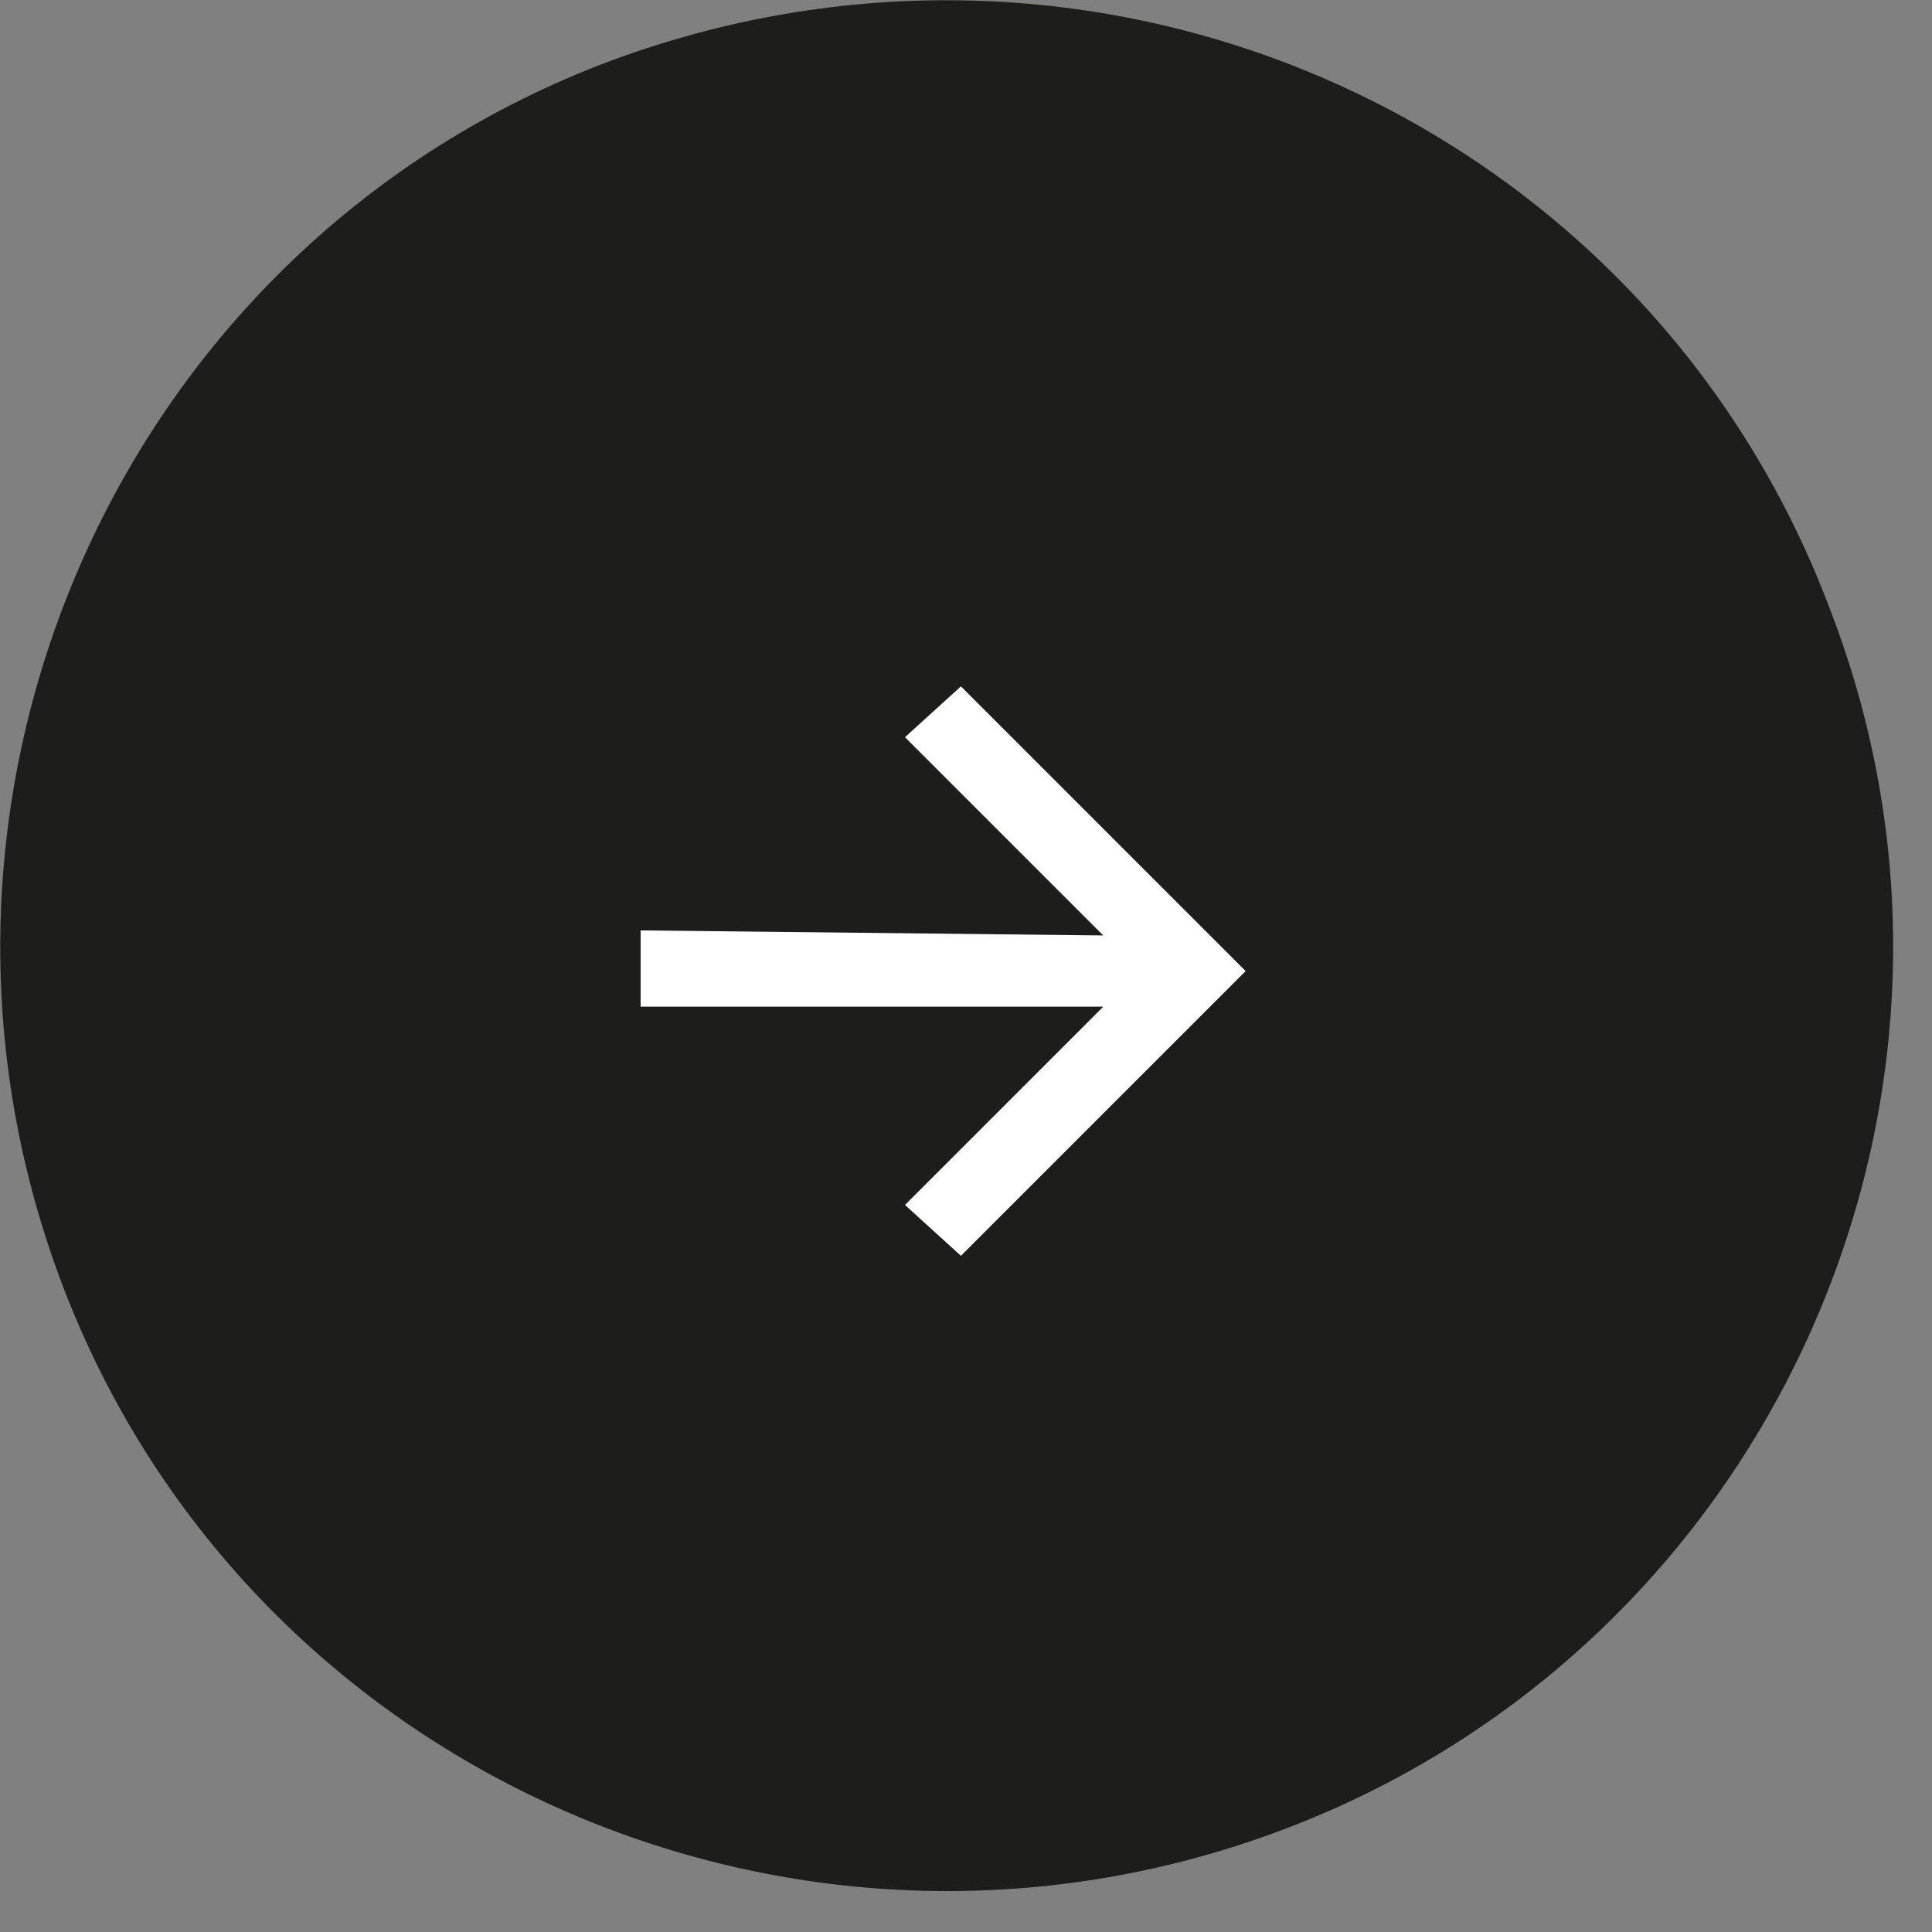 <?xml version="1.0" encoding="UTF-8"?>
<svg xmlns="http://www.w3.org/2000/svg" xmlns:xlink="http://www.w3.org/1999/xlink" version="1.1" id="Capa_1" x="0px" y="0px" viewBox="0 0 38 38" style="enable-background:new 0 0 38 38;" xml:space="preserve"><rect x="0" y="0" width="38" height="38" fill="#808080" stroke="none"/> <style type="text/css"> .st0{fill:#1D1D1B;} .st1{fill:#FFFFFF;} </style> <path class="st0" d="M1.2,25.2c3.6,9.6,14.4,14.4,24,10.8S39.7,21.6,36,12C32.4,2.4,21.7-2.4,12,1.2C2.4,4.8-2.4,15.6,1.2,25.2z"/> <path class="st1" d="M21.8,18.4l0.7,0.7l-0.7,0.7h-9.2v-1.5L21.8,18.4z M18.9,13.5l5.6,5.6l-5.6,5.6l-1.1-1l4.6-4.6l-4.6-4.6 L18.9,13.5z"/> </svg>
